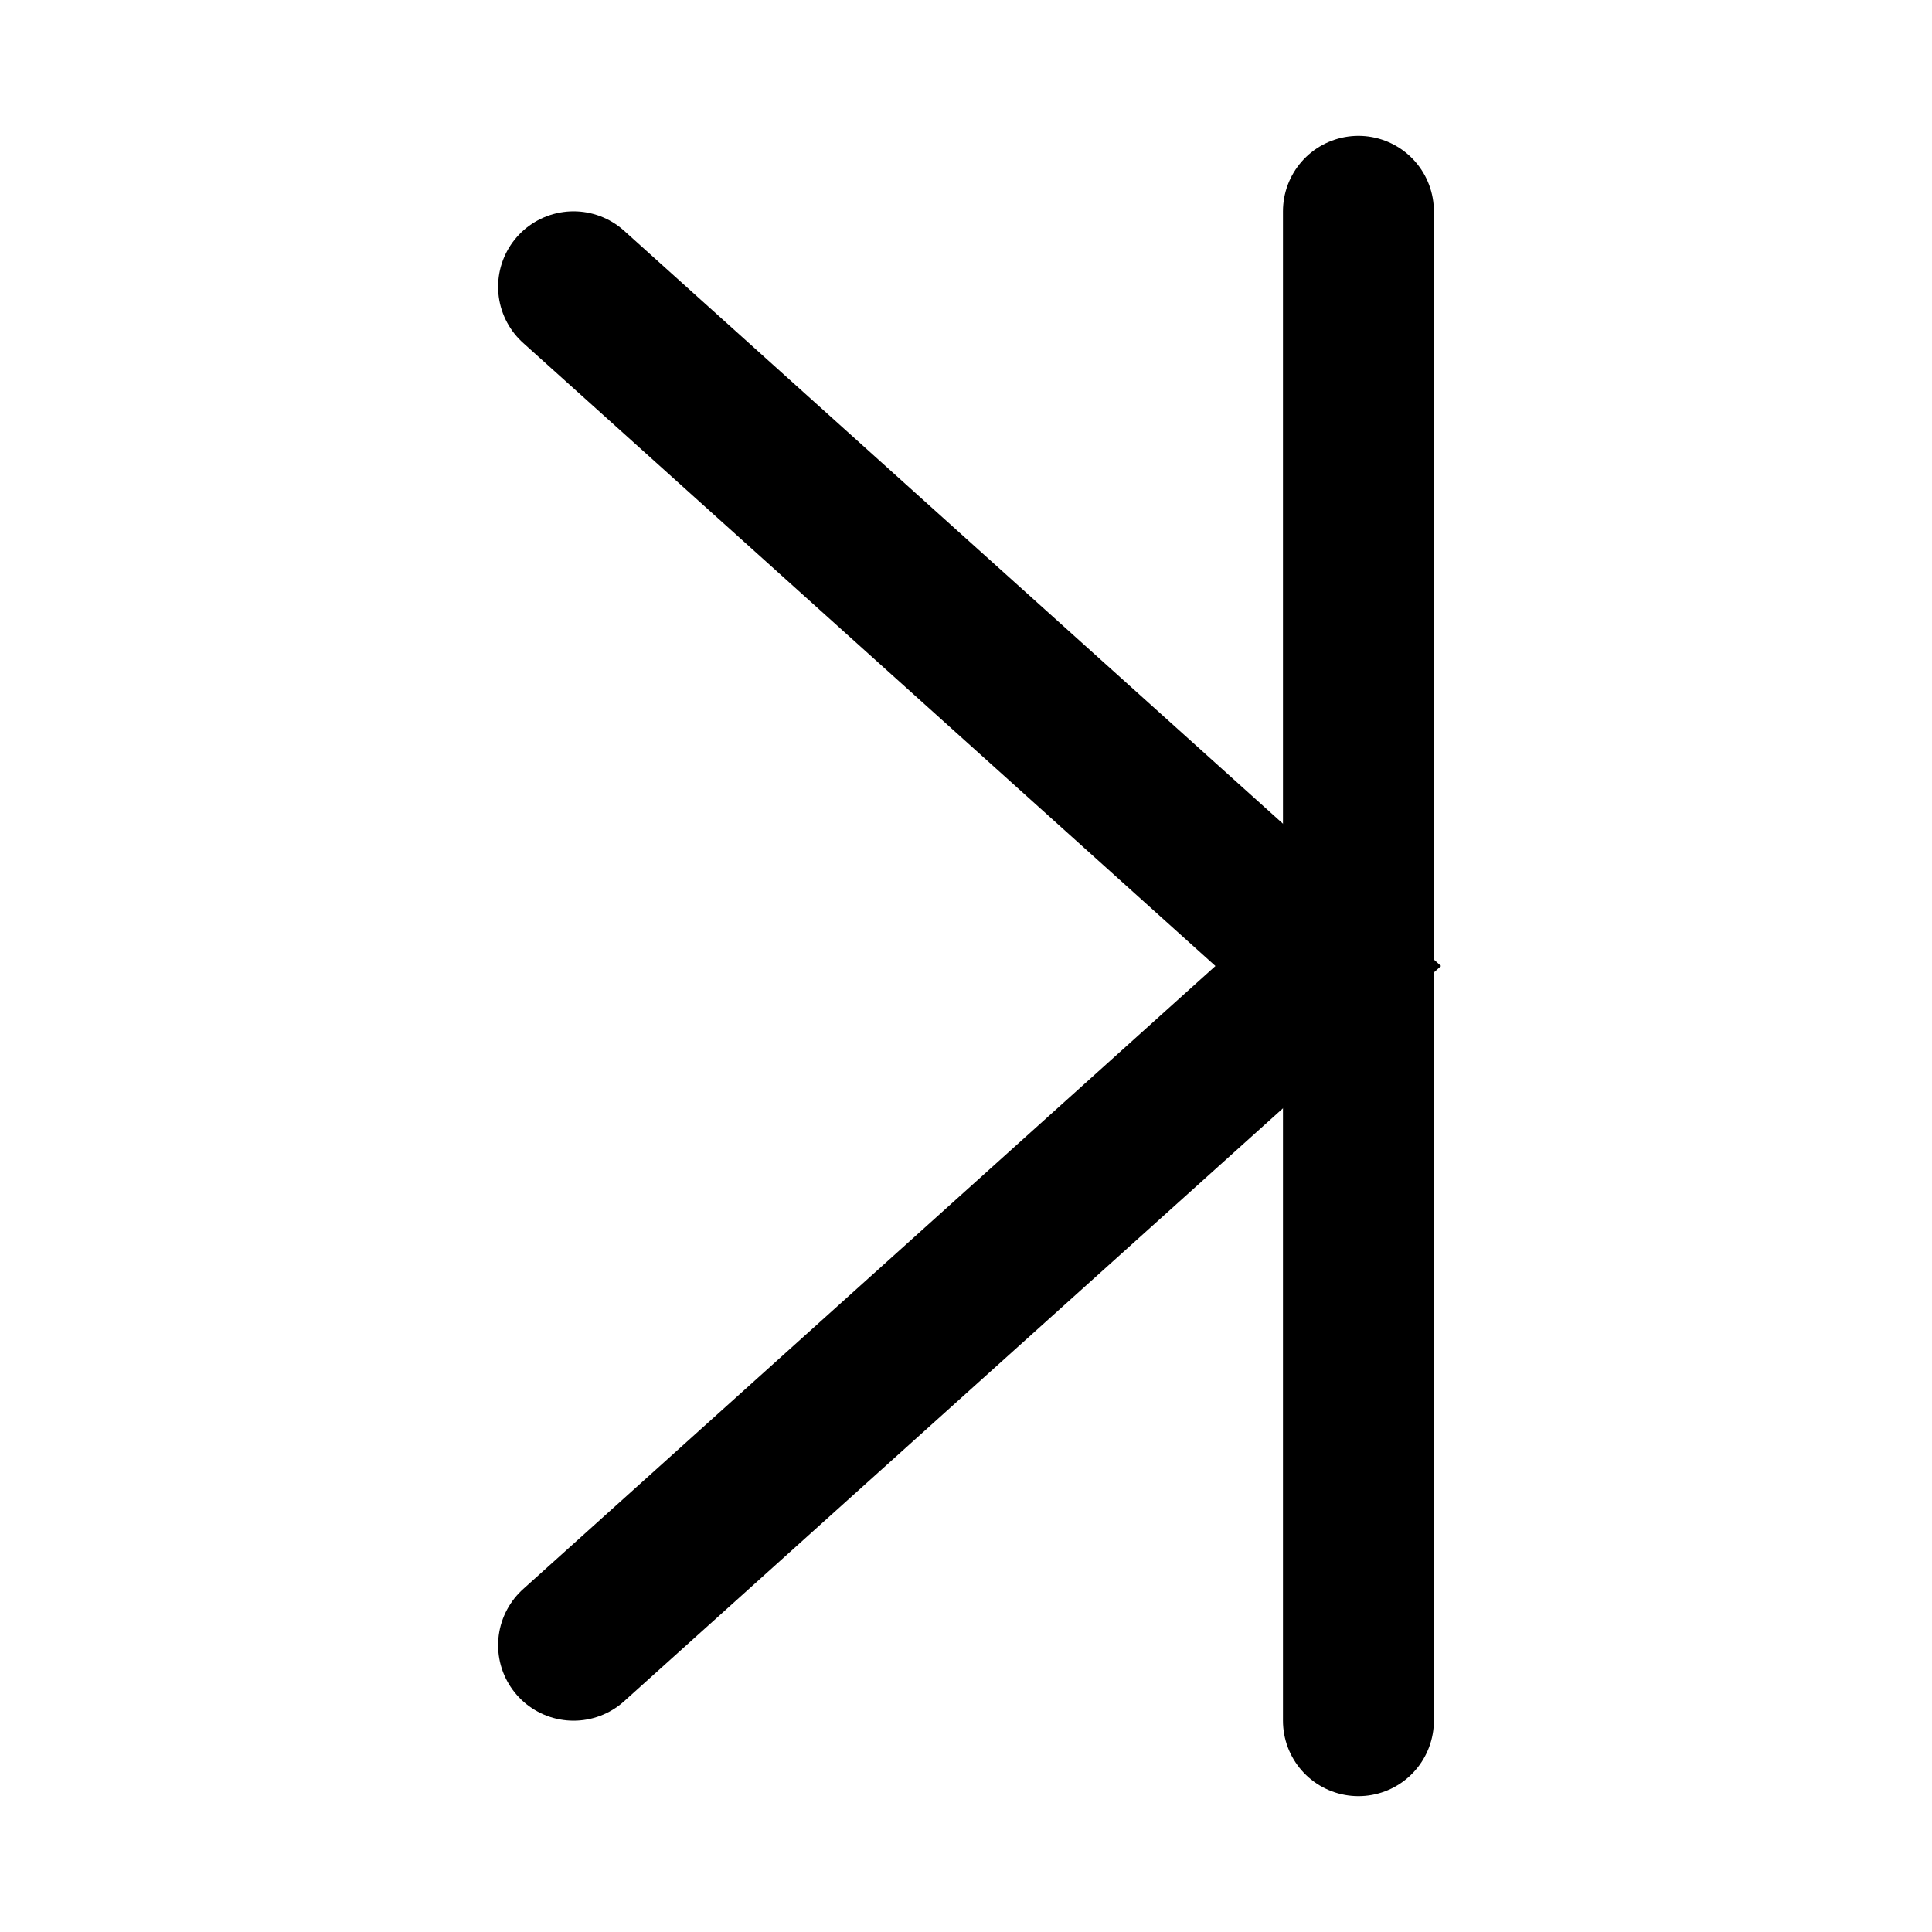 <?xml version="1.0" encoding="UTF-8"?>
<svg xmlns="http://www.w3.org/2000/svg" width="128" height="128">
<path d="M 90,114 90,14" style="stroke:#000000;stroke-width:10;stroke-linecap:round" />
<path d="M 38,109 88,64 38,19" style="fill:none;stroke:#000000;stroke-width:10;stroke-linecap:round" />
</svg>
